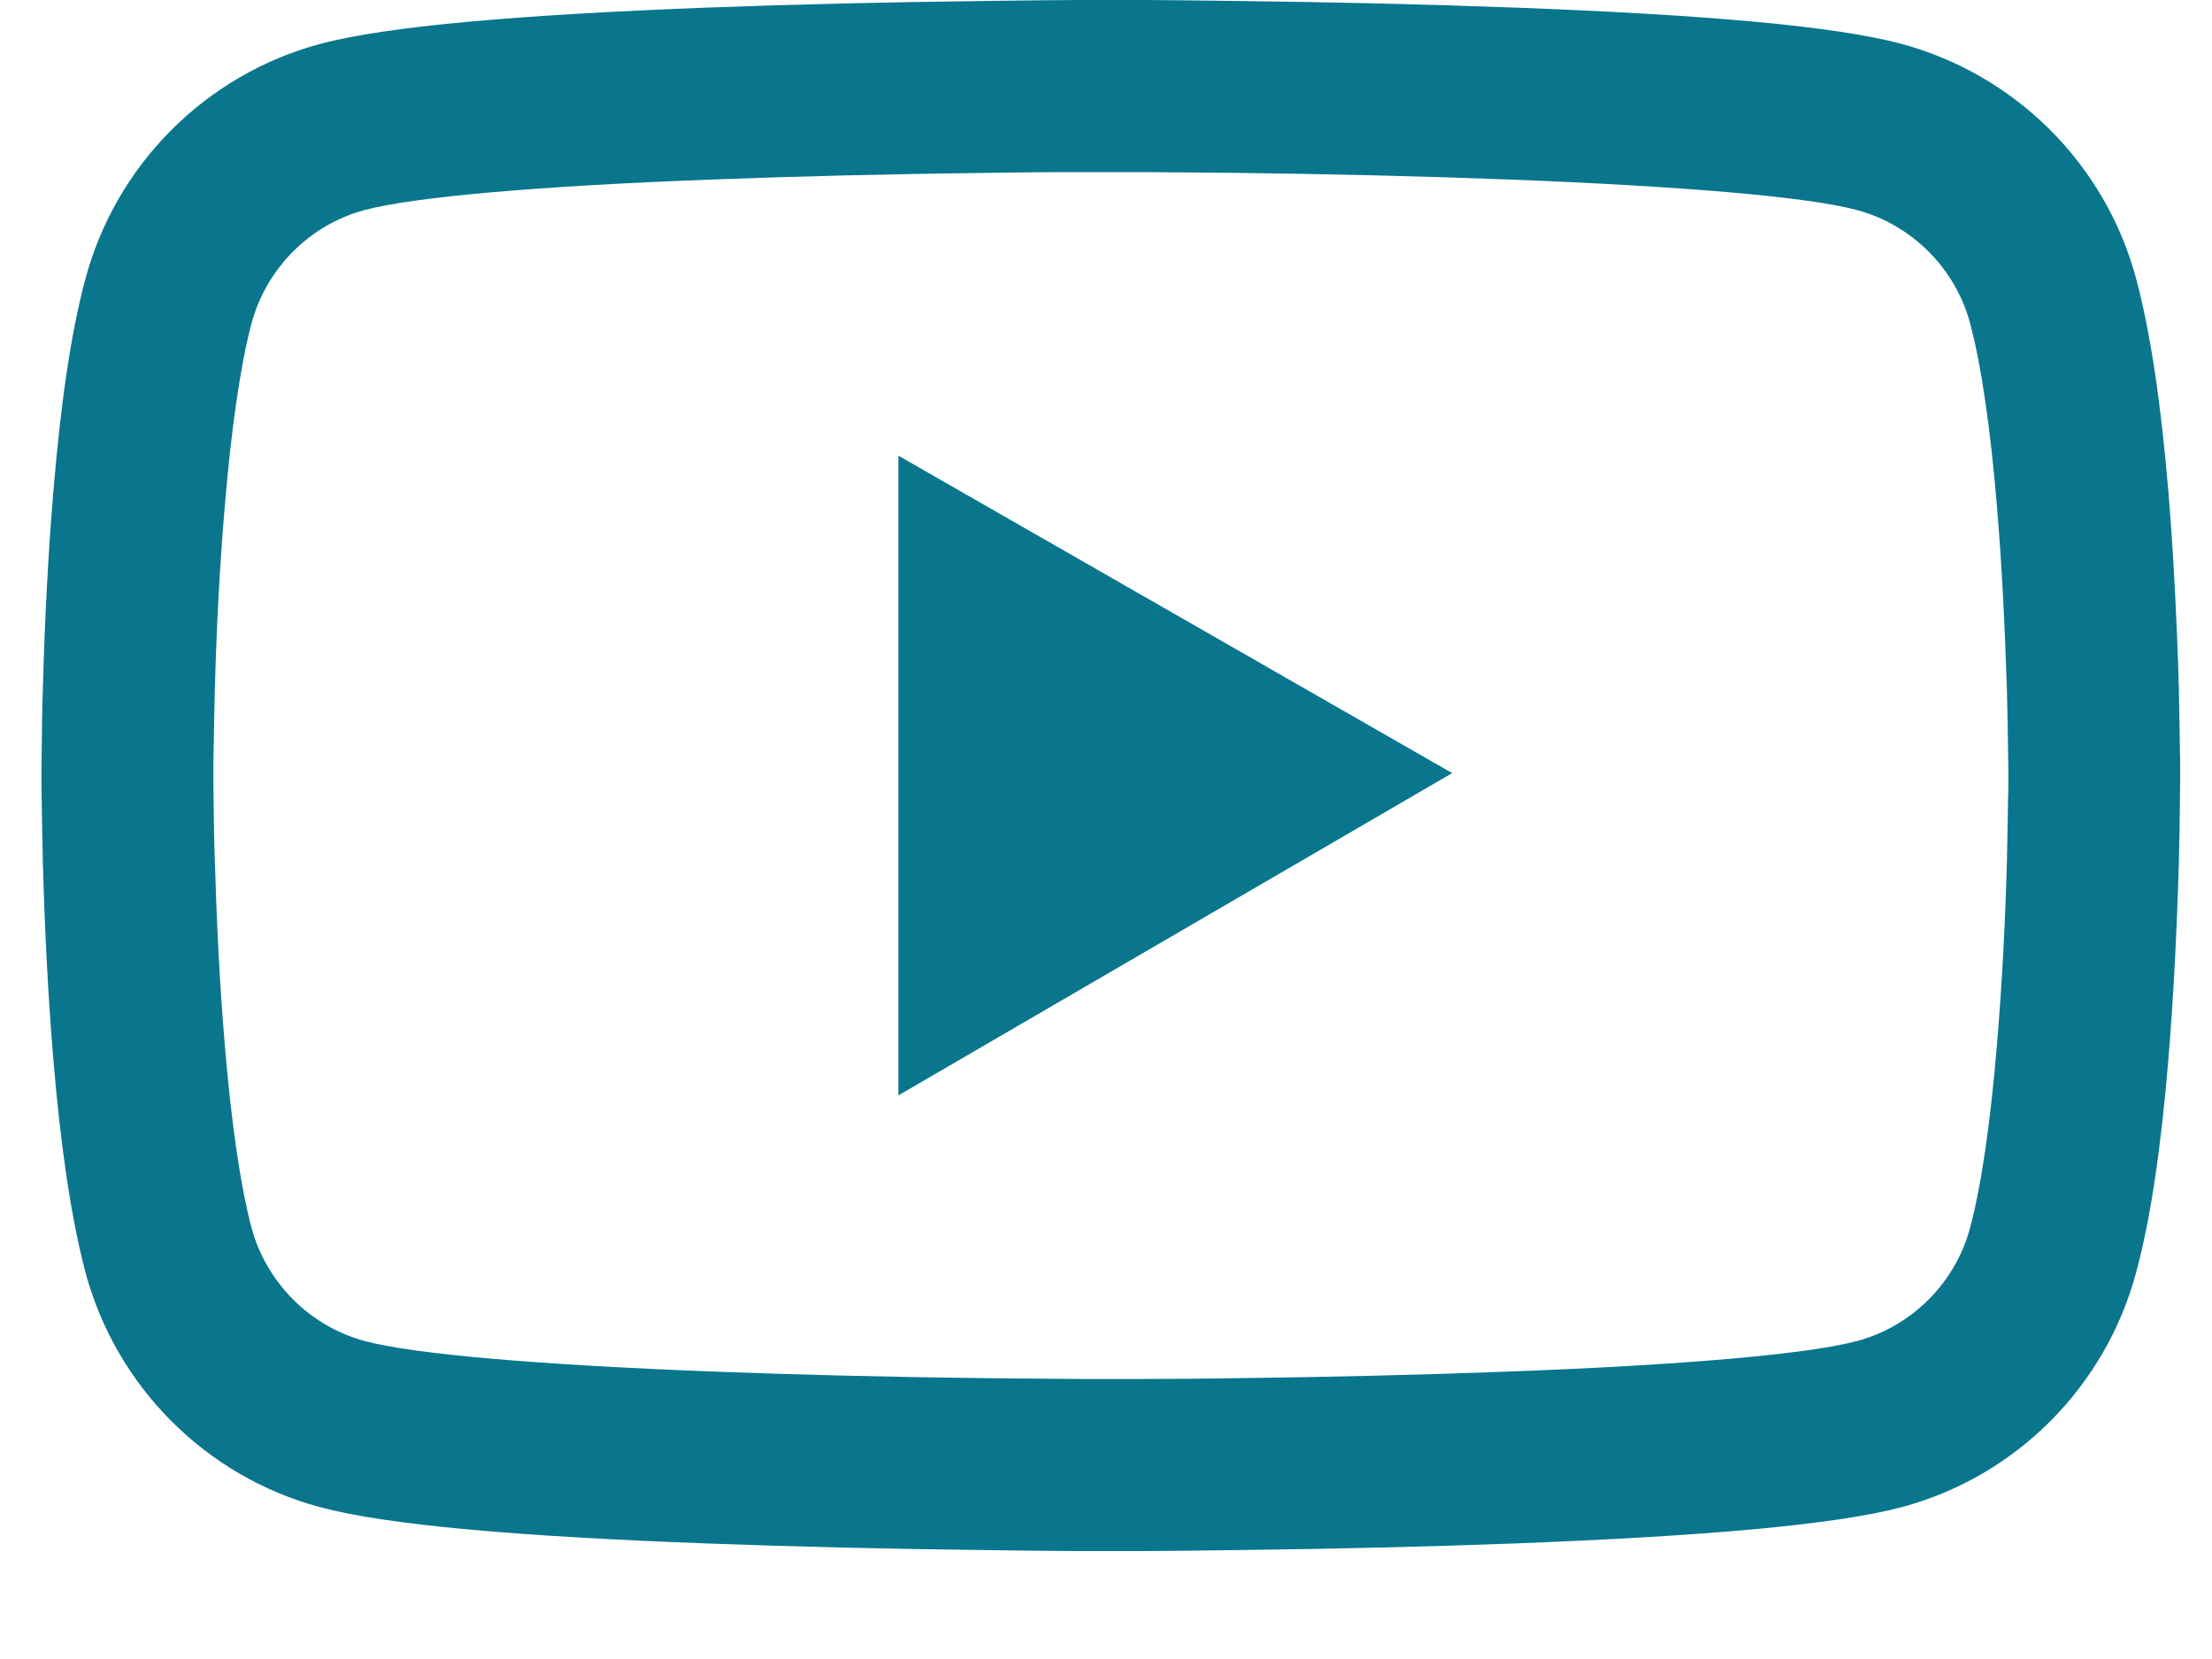 <svg width="20" height="15" viewBox="0 0 20 15" fill="none" xmlns="http://www.w3.org/2000/svg">
<path d="M19.712 6.952C19.712 6.904 19.712 6.85 19.71 6.788C19.708 6.613 19.704 6.416 19.7 6.207C19.682 5.605 19.652 5.005 19.605 4.439C19.54 3.66 19.445 3.011 19.315 2.523C19.179 2.014 18.911 1.55 18.539 1.177C18.166 0.804 17.703 0.535 17.194 0.397C16.583 0.233 15.387 0.132 13.704 0.069C12.903 0.039 12.047 0.019 11.19 0.009C10.89 0.004 10.611 0.002 10.361 0H9.726C9.476 0.002 9.198 0.004 8.898 0.009C8.041 0.019 7.184 0.039 6.383 0.069C4.7 0.134 3.502 0.235 2.894 0.397C2.385 0.534 1.921 0.803 1.549 1.176C1.176 1.549 0.908 2.014 0.772 2.523C0.64 3.011 0.548 3.66 0.483 4.439C0.435 5.005 0.405 5.605 0.388 6.207C0.381 6.416 0.379 6.613 0.377 6.788C0.377 6.85 0.375 6.904 0.375 6.952V7.072C0.375 7.12 0.375 7.174 0.377 7.236C0.379 7.411 0.384 7.608 0.388 7.817C0.405 8.419 0.435 9.019 0.483 9.585C0.548 10.364 0.643 11.013 0.772 11.501C1.048 12.535 1.86 13.351 2.894 13.627C3.502 13.791 4.7 13.892 6.383 13.955C7.184 13.985 8.041 14.005 8.898 14.015C9.198 14.02 9.476 14.022 9.726 14.024H10.361C10.611 14.022 10.89 14.02 11.19 14.015C12.047 14.005 12.903 13.985 13.704 13.955C15.387 13.89 16.585 13.789 17.194 13.627C18.228 13.351 19.039 12.537 19.315 11.501C19.447 11.013 19.54 10.364 19.605 9.585C19.652 9.019 19.682 8.419 19.7 7.817C19.706 7.608 19.708 7.411 19.71 7.236C19.71 7.174 19.712 7.12 19.712 7.072V6.952ZM18.159 7.064C18.159 7.109 18.159 7.159 18.156 7.217C18.154 7.385 18.15 7.571 18.146 7.772C18.131 8.346 18.1 8.92 18.055 9.453C17.997 10.148 17.915 10.718 17.813 11.1C17.68 11.598 17.287 11.993 16.79 12.125C16.337 12.246 15.195 12.343 13.644 12.401C12.858 12.431 12.012 12.451 11.168 12.461C10.873 12.466 10.598 12.468 10.352 12.468H9.735L8.919 12.461C8.075 12.451 7.232 12.431 6.444 12.401C4.892 12.341 3.748 12.246 3.297 12.125C2.801 11.991 2.408 11.598 2.274 11.1C2.173 10.718 2.091 10.148 2.033 9.453C1.987 8.92 1.959 8.346 1.942 7.772C1.935 7.571 1.933 7.383 1.931 7.217C1.931 7.159 1.929 7.107 1.929 7.064V6.96C1.929 6.915 1.929 6.865 1.931 6.807C1.933 6.639 1.938 6.453 1.942 6.252C1.957 5.678 1.987 5.104 2.033 4.571C2.091 3.876 2.173 3.306 2.274 2.924C2.408 2.426 2.801 2.031 3.297 1.899C3.75 1.778 4.892 1.681 6.444 1.623C7.229 1.593 8.075 1.573 8.919 1.563C9.215 1.558 9.489 1.556 9.735 1.556H10.352L11.168 1.563C12.012 1.573 12.856 1.593 13.644 1.623C15.195 1.683 16.339 1.778 16.79 1.899C17.287 2.033 17.68 2.426 17.813 2.924C17.915 3.306 17.997 3.876 18.055 4.571C18.1 5.104 18.128 5.678 18.146 6.252C18.152 6.453 18.154 6.641 18.156 6.807C18.156 6.865 18.159 6.917 18.159 6.96V7.064ZM8.123 9.904L13.13 6.99L8.123 4.12V9.904Z" fill="#09768D"/>
</svg>
